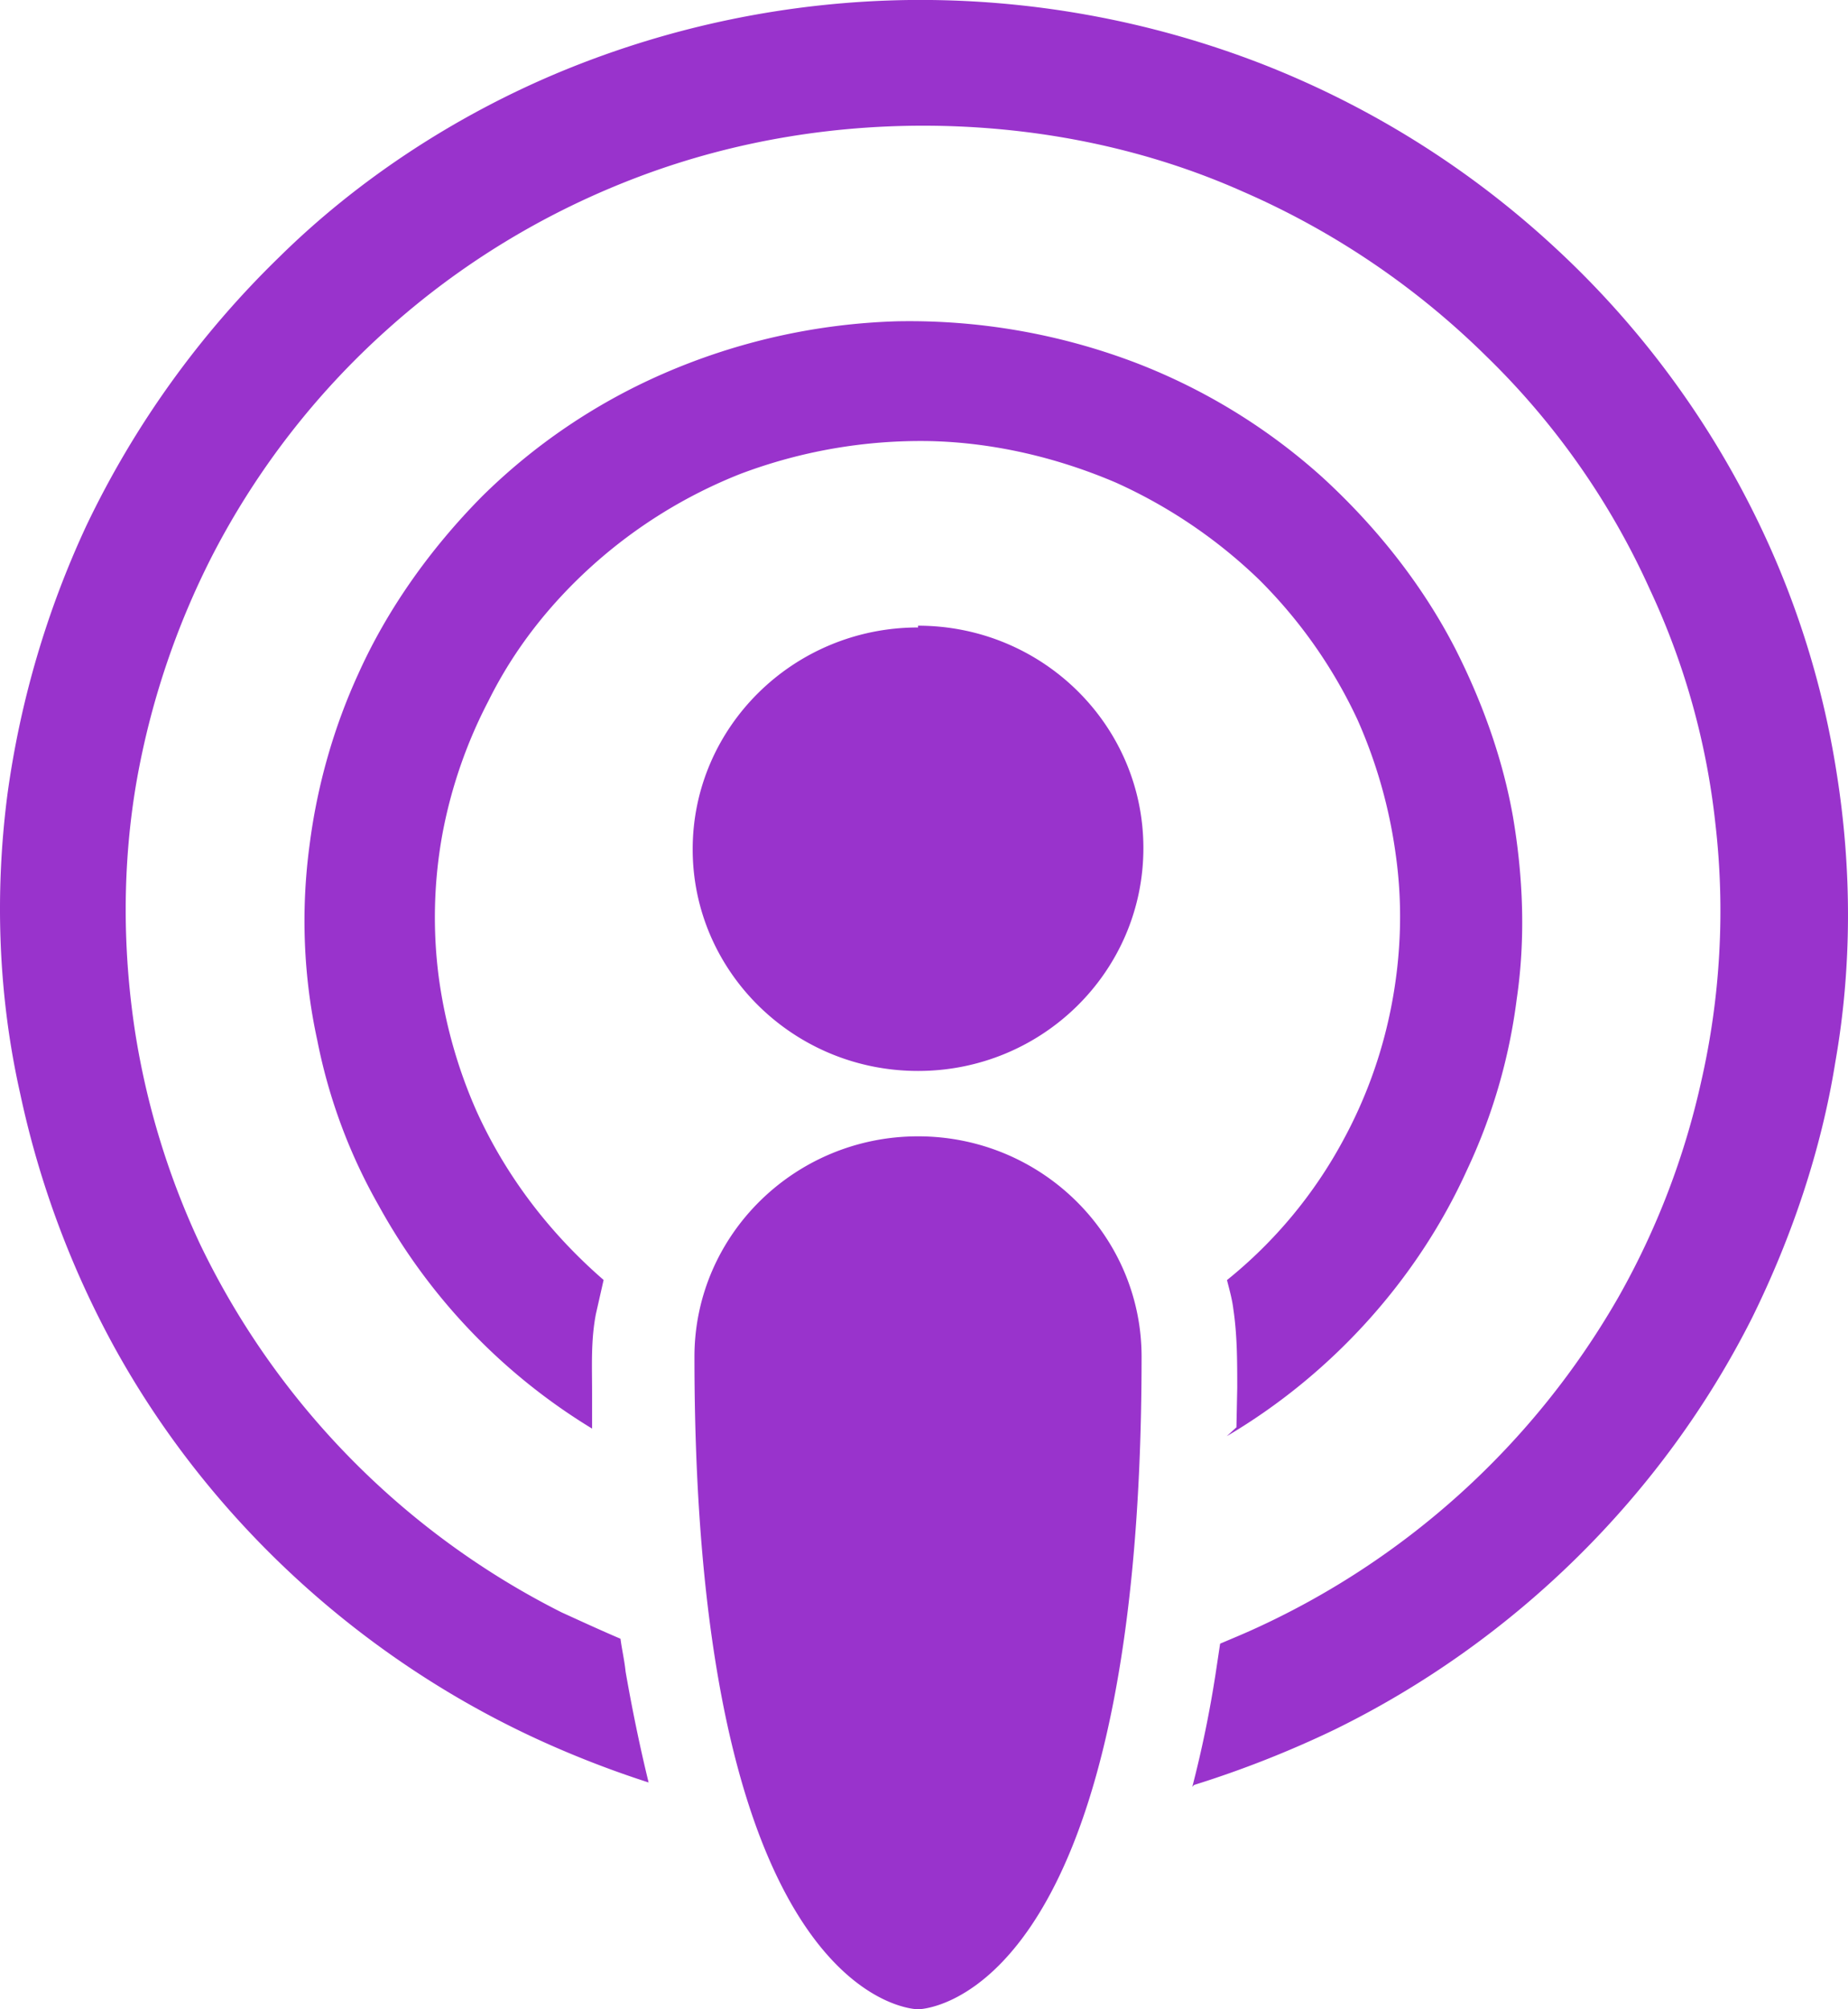 <svg xmlns="http://www.w3.org/2000/svg" width="46" height="50" viewBox="0 0 46 50">
    <path fill="#93C" fill-rule="nonzero" d="M22.852 50s5.564 0 5.564-16.238c0-3.023-2.493-5.485-5.564-5.485-3.07 0-5.566 2.462-5.566 5.485C17.286 50 22.852 50 22.852 50zm6.826-5.533a28.55 28.55 0 0 0 .58-2.815l.113-.75c.243-.104.486-.204.731-.313a19.998 19.998 0 0 0 9.188-8.318 19.4 19.4 0 0 0 2.056-5.359c.48-2.1.602-4.29.351-6.433a18.39 18.39 0 0 0-1.627-5.807 18.95 18.95 0 0 0-4.066-5.8 19.973 19.973 0 0 0-6.075-4.108c-2.32-1.033-4.867-1.567-7.439-1.63-2.578-.062-5.152.347-7.57 1.257-2.32.873-4.45 2.16-6.294 3.82a19.632 19.632 0 0 0-4.324 5.58 19.948 19.948 0 0 0-1.906 5.673c-.35 2.04-.35 4.138-.034 6.209a19.593 19.593 0 0 0 1.623 5.298 19.924 19.924 0 0 0 8.998 9.154c.478.217.953.437 1.462.654.032.252.098.533.127.817.159.912.351 1.852.573 2.76a25.044 25.044 0 0 1-2.544-.975c-4.548-2.033-8.394-5.546-10.78-9.904a23.16 23.16 0 0 1-2.32-6.271c-.543-2.413-.638-4.952-.317-7.43a23.307 23.307 0 0 1 1.972-6.708 23.325 23.325 0 0 1 4.799-6.675c1.935-1.908 4.353-3.508 6.994-4.606A23.491 23.491 0 0 1 22.637 0a23.53 23.53 0 0 1 8.746 1.58 23.08 23.08 0 0 1 7.248 4.512 22.79 22.79 0 0 1 4.958 6.54 22.144 22.144 0 0 1 2.13 6.614c.38 2.384.38 4.828-.034 7.18-.35 2.193-1.082 4.356-2.069 6.36-2.225 4.421-5.915 8.059-10.397 10.255a25.995 25.995 0 0 1-3.497 1.377l-.044.048zm1.099-8.948l.02-.98c0-.658 0-1.316-.097-1.964-.031-.252-.095-.471-.158-.721a11.414 11.414 0 0 0 2.893-3.48 11.59 11.59 0 0 0 1.177-3.23c.256-1.255.317-2.57.129-3.886a12.324 12.324 0 0 0-.953-3.354 12.17 12.17 0 0 0-2.447-3.48 12.576 12.576 0 0 0-3.563-2.414c-1.462-.625-3.054-1-4.643-1.034a12.718 12.718 0 0 0-4.706.817 12.238 12.238 0 0 0-3.656 2.256c-1.084.971-1.973 2.1-2.61 3.384a11.888 11.888 0 0 0-1.145 3.292 11.532 11.532 0 0 0-.095 3.604c.159 1.16.478 2.29.953 3.352.731 1.6 1.811 3.01 3.149 4.17l-.192.847c-.127.658-.095 1.285-.095 1.973v.879a14.88 14.88 0 0 1-5.31-5.548 13.626 13.626 0 0 1-1.529-4.109c-.35-1.6-.412-3.258-.19-4.89.19-1.472.604-2.914 1.209-4.233.731-1.627 1.81-3.133 3.083-4.419a14.87 14.87 0 0 1 4.482-3.04 15.737 15.737 0 0 1 5.851-1.316 15.838 15.838 0 0 1 5.945 1.036 14.944 14.944 0 0 1 4.642 2.85c1.334 1.223 2.481 2.662 3.305 4.264.668 1.317 1.177 2.727 1.433 4.17.256 1.505.317 3.039.095 4.545a14.155 14.155 0 0 1-1.242 4.263c-1.239 2.729-3.369 5.079-5.976 6.616l.24-.22zM22.852 15.57c3.096 0 5.609 2.475 5.609 5.534 0 3.069-2.513 5.546-5.609 5.546-3.1 0-5.61-2.477-5.61-5.517 0-3.04 2.51-5.519 5.61-5.519v-.044z"/>
</svg>
